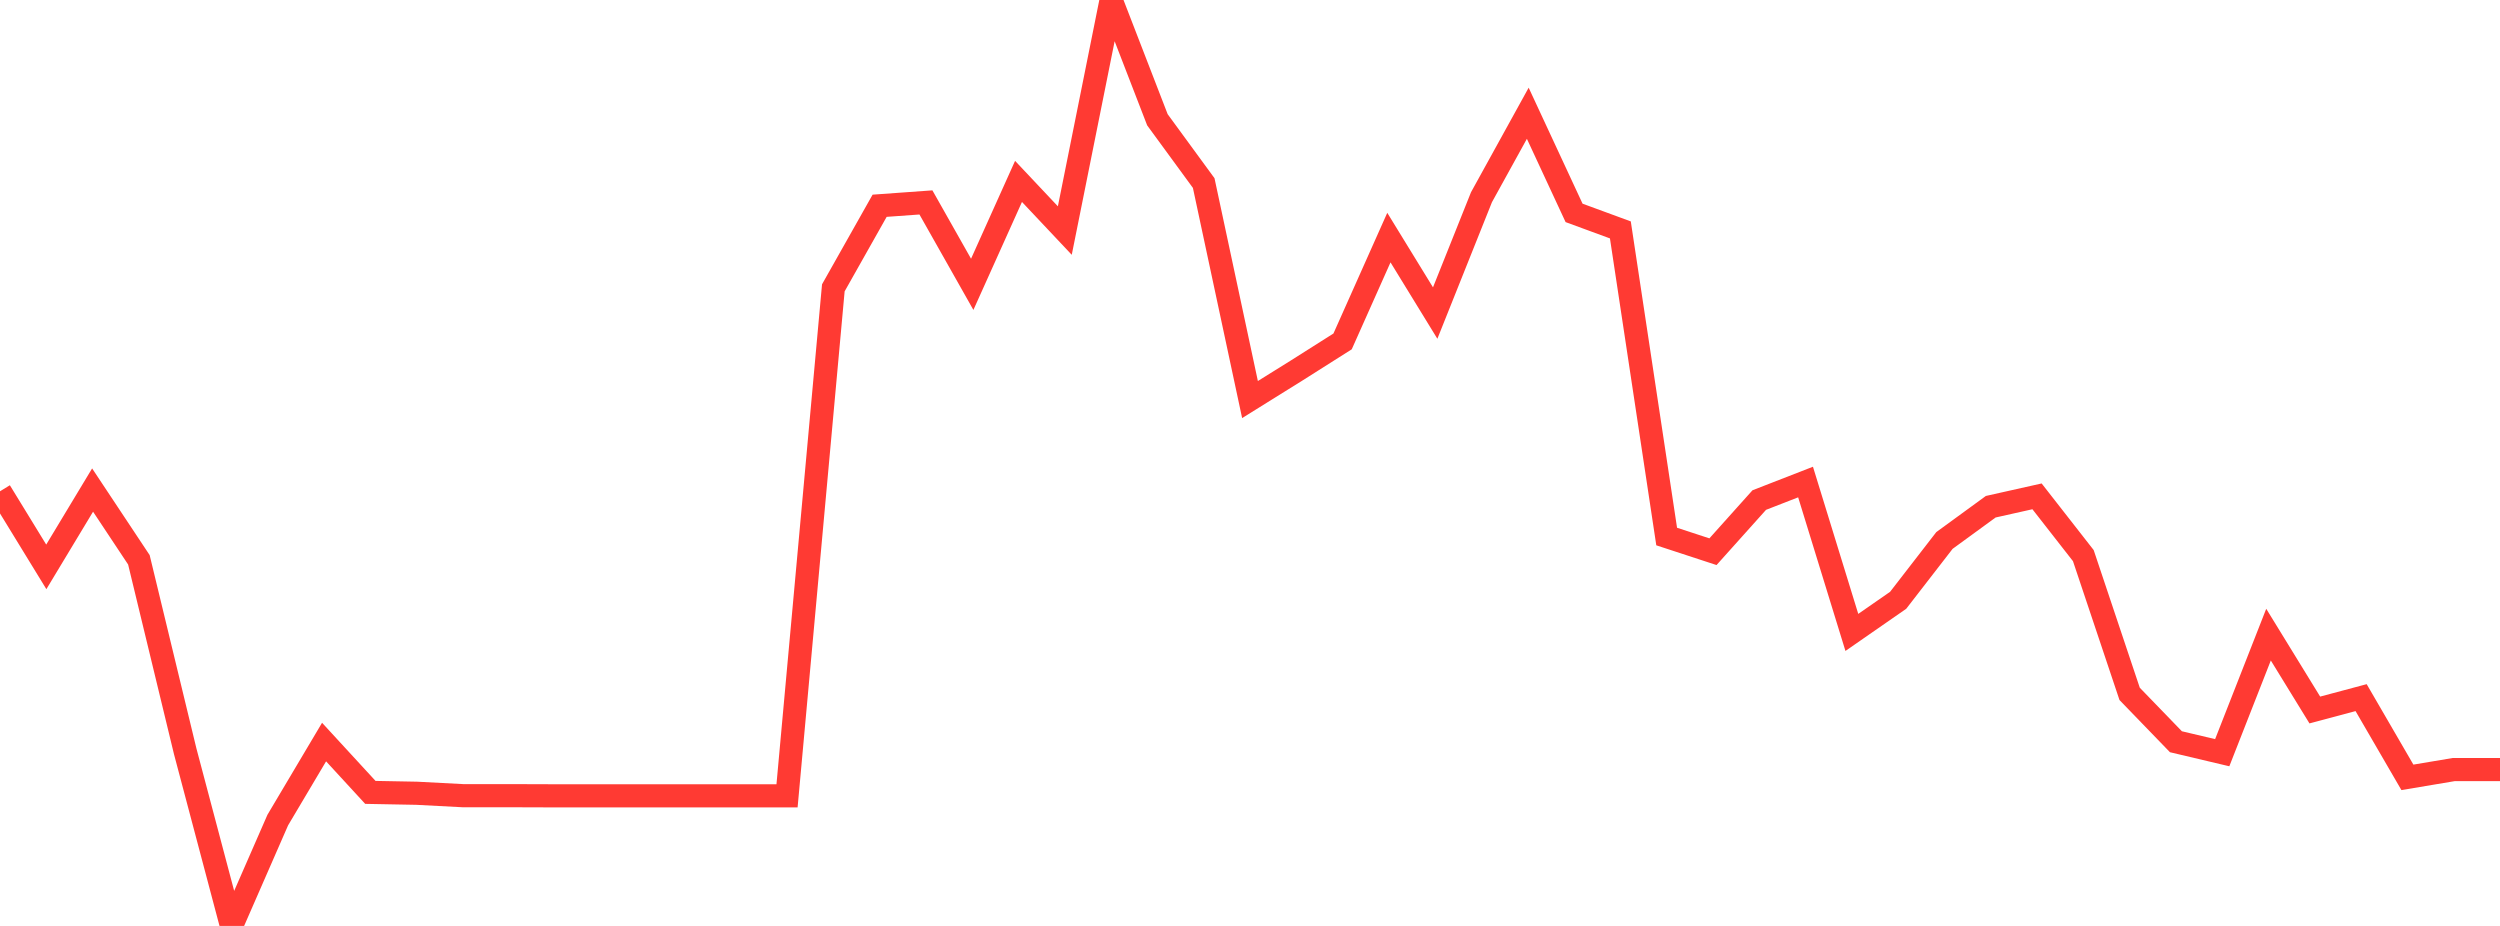 <?xml version="1.0" standalone="no"?>
<!DOCTYPE svg PUBLIC "-//W3C//DTD SVG 1.1//EN" "http://www.w3.org/Graphics/SVG/1.1/DTD/svg11.dtd">

<svg width="135" height="50" viewBox="0 0 135 50" preserveAspectRatio="none" 
  xmlns="http://www.w3.org/2000/svg"
  xmlns:xlink="http://www.w3.org/1999/xlink">


<polyline points="0.0, 26.53 2.5, 30.611 5.0, 26.463 7.5, 30.23 10.0, 40.567 12.5, 50.0 15.0, 44.282 17.5, 40.071 20.0, 42.789 22.5, 42.836 25.0, 42.967 27.5, 42.967 30.0, 42.975 32.5, 42.975 35.0, 42.975 37.5, 42.975 40.0, 42.975 42.5, 42.975 45.0, 15.543 47.5, 11.111 50.0, 10.931 52.5, 15.354 55.0, 9.796 57.5, 12.45 60.0, 0.0 62.5, 6.467 65.0, 9.885 67.5, 21.576 70.0, 20.019 72.5, 18.436 75.0, 12.83 77.5, 16.905 80.0, 10.649 82.5, 6.116 85.0, 11.496 87.5, 12.415 90.0, 28.973 92.5, 29.792 95.0, 27.003 97.5, 26.03 100.0, 34.151 102.5, 32.416 105.0, 29.186 107.5, 27.363 110.0, 26.803 112.5, 30.004 115.0, 37.469 117.5, 40.054 120.0, 40.646 122.5, 34.27 125.0, 38.34 127.5, 37.672 130.0, 41.977 132.5, 41.557 135.0, 41.557" fill="none" stroke="#ff3a33" stroke-width="1.25"/>

</svg>